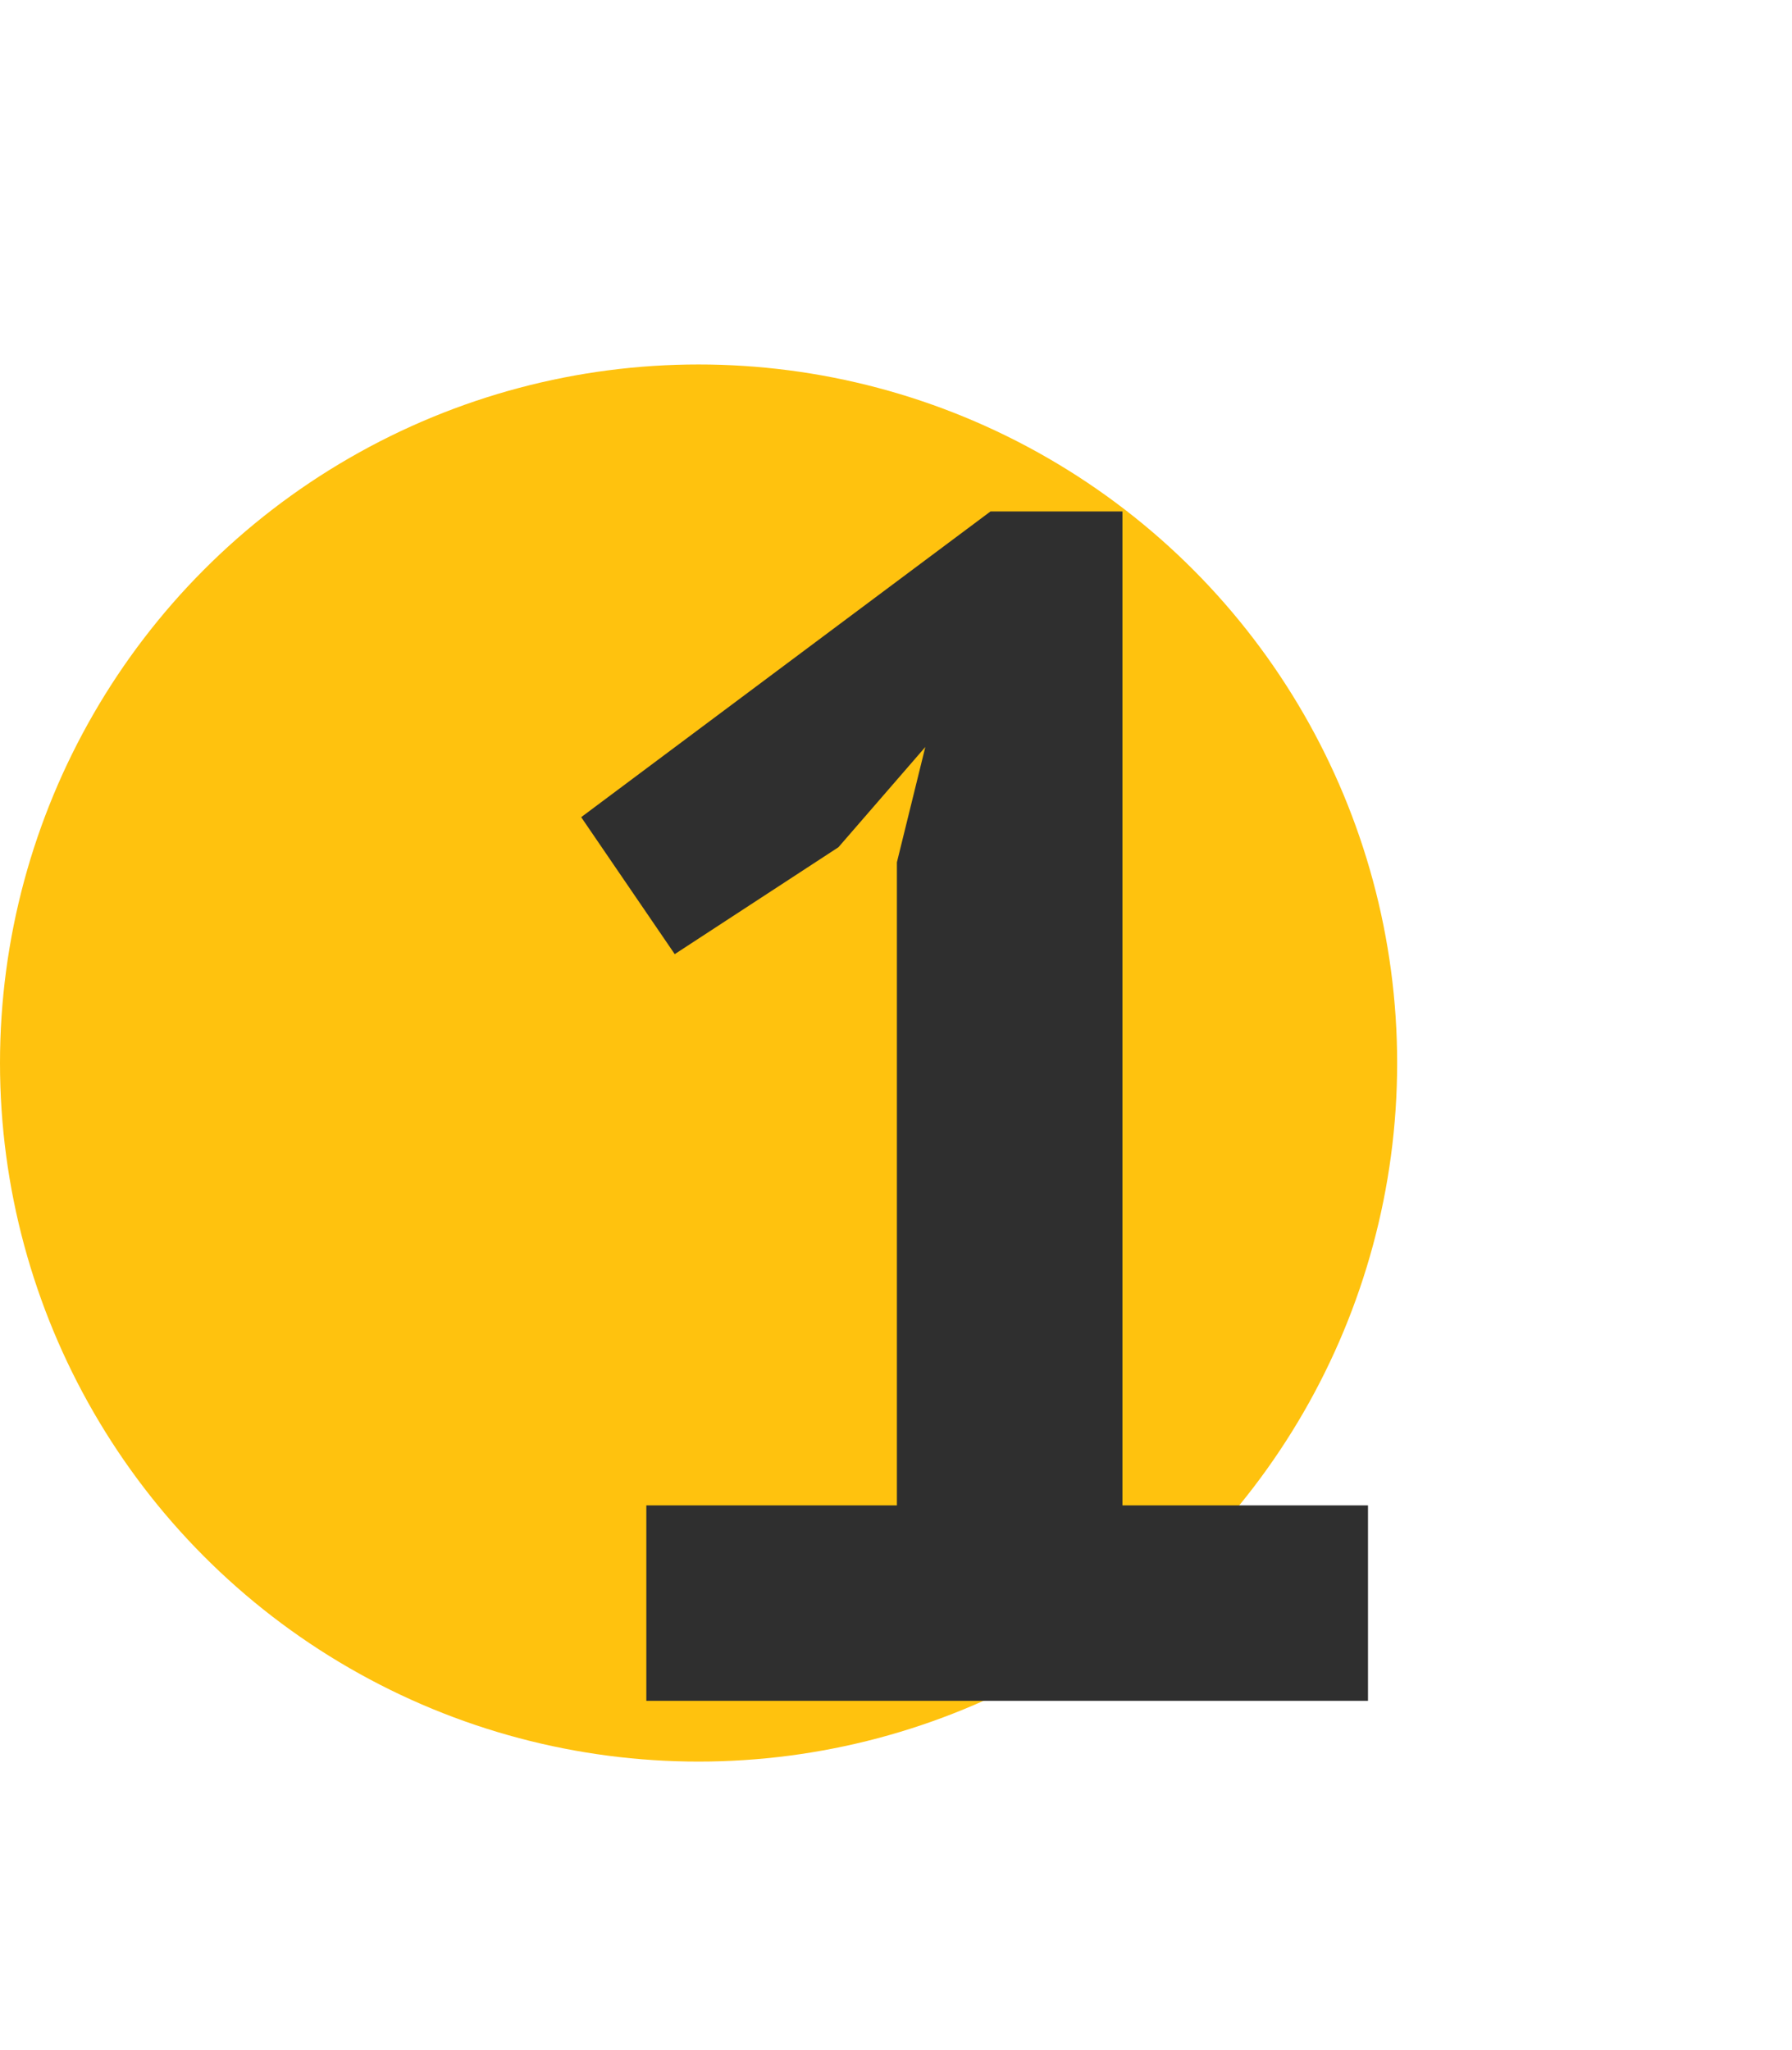 <?xml version="1.0" encoding="UTF-8"?> <svg xmlns="http://www.w3.org/2000/svg" width="118" height="135" viewBox="0 0 118 135" fill="none"> <circle cx="46" cy="70" r="46" fill="#FFC20E"></circle> <path d="M42.56 99.13H59.06V56.78L60.93 49.19L55.21 55.79L44.43 62.83L38.27 53.81L65.22 33.68H73.91V99.13H90.08V112H42.56V99.13Z" fill="#2F2F2F"></path> </svg> 